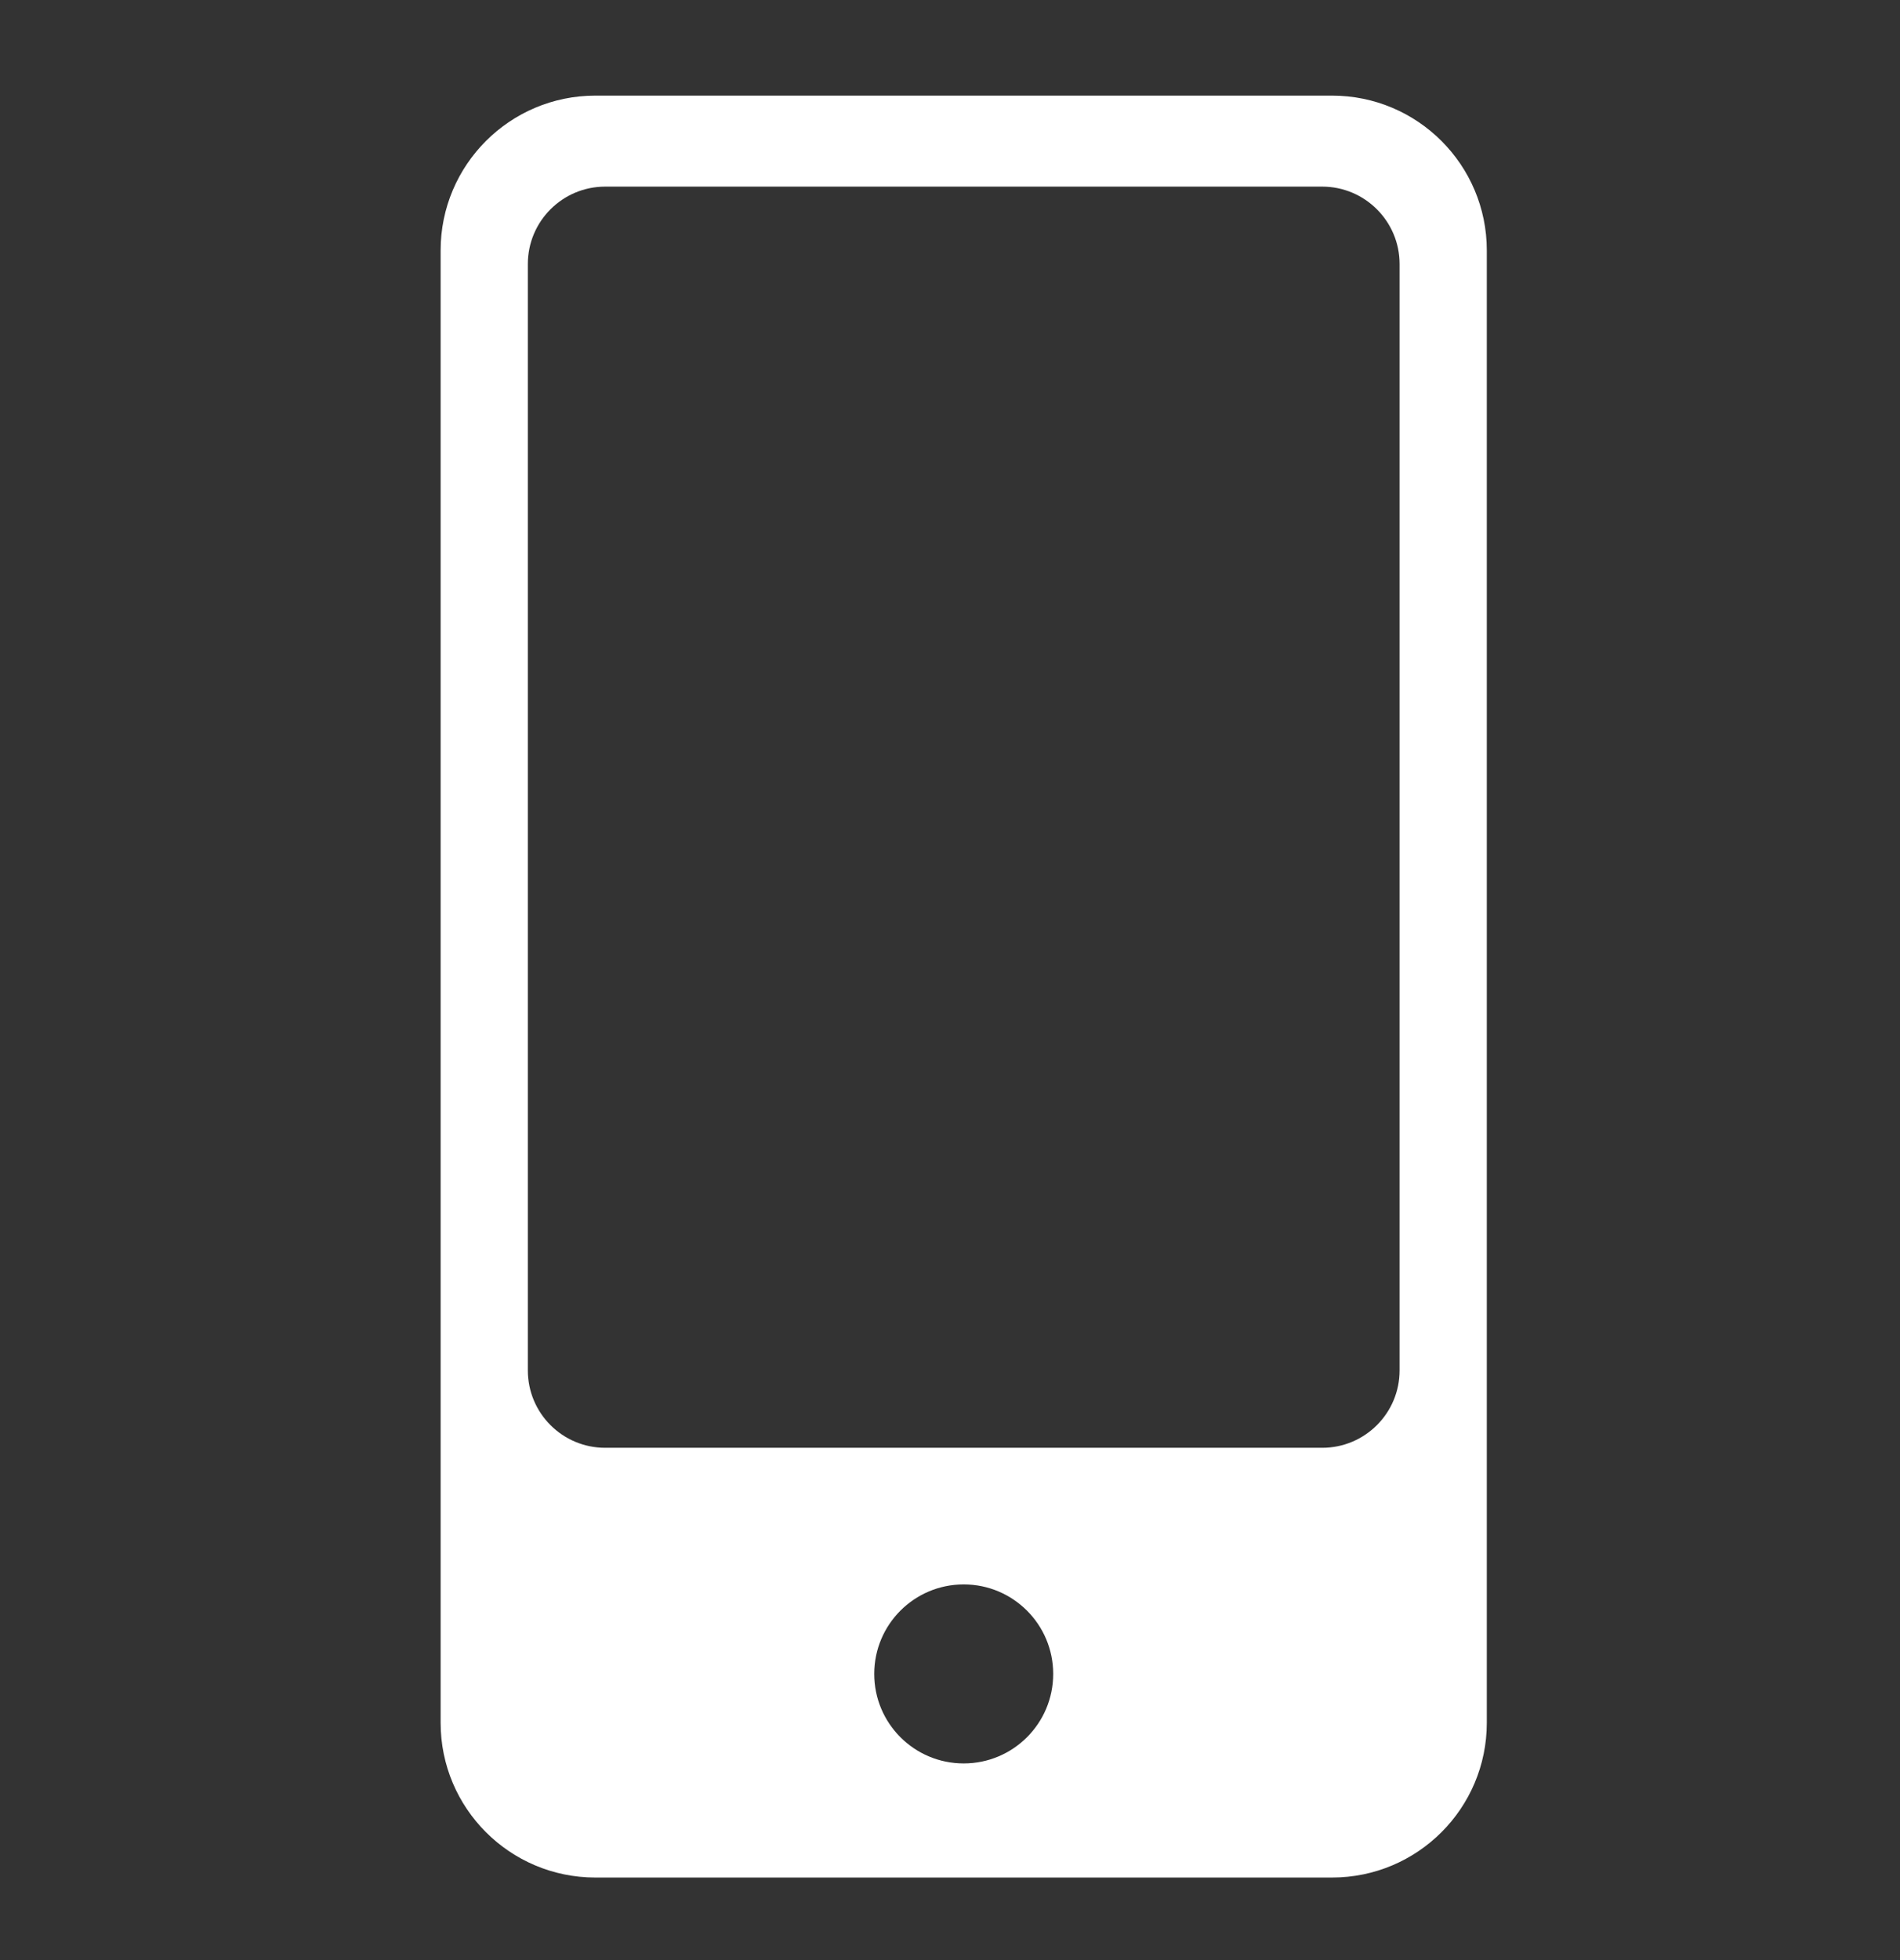 <svg width="32" height="33" viewBox="0 0 32 33" fill="none" xmlns="http://www.w3.org/2000/svg">
<rect x="0" y="0" width="32" height="33" fill="#333333" stroke="none"/>
<path fill-rule="evenodd" clip-rule="evenodd" d="M22.435 1.61C23.874 1.61 25.041 2.777 25.041 4.216V29.004C25.041 30.444 23.874 31.61 22.435 31.61H10.027C8.588 31.61 7.421 30.444 7.421 29.004V4.216C7.421 2.777 8.588 1.61 10.027 1.61H22.435ZM16.231 26.675C15.398 26.675 14.724 27.35 14.724 28.182C14.724 29.015 15.398 29.689 16.231 29.689C17.063 29.689 17.738 29.015 17.738 28.182C17.738 27.35 17.063 26.675 16.231 26.675ZM10.193 3.142C9.473 3.142 8.89 3.726 8.89 4.445V23.072C8.89 23.792 9.473 24.375 10.193 24.375H22.269C22.988 24.375 23.572 23.792 23.572 23.072V4.445C23.572 3.726 22.988 3.142 22.269 3.142H10.193Z" fill="white"/>
</svg>
